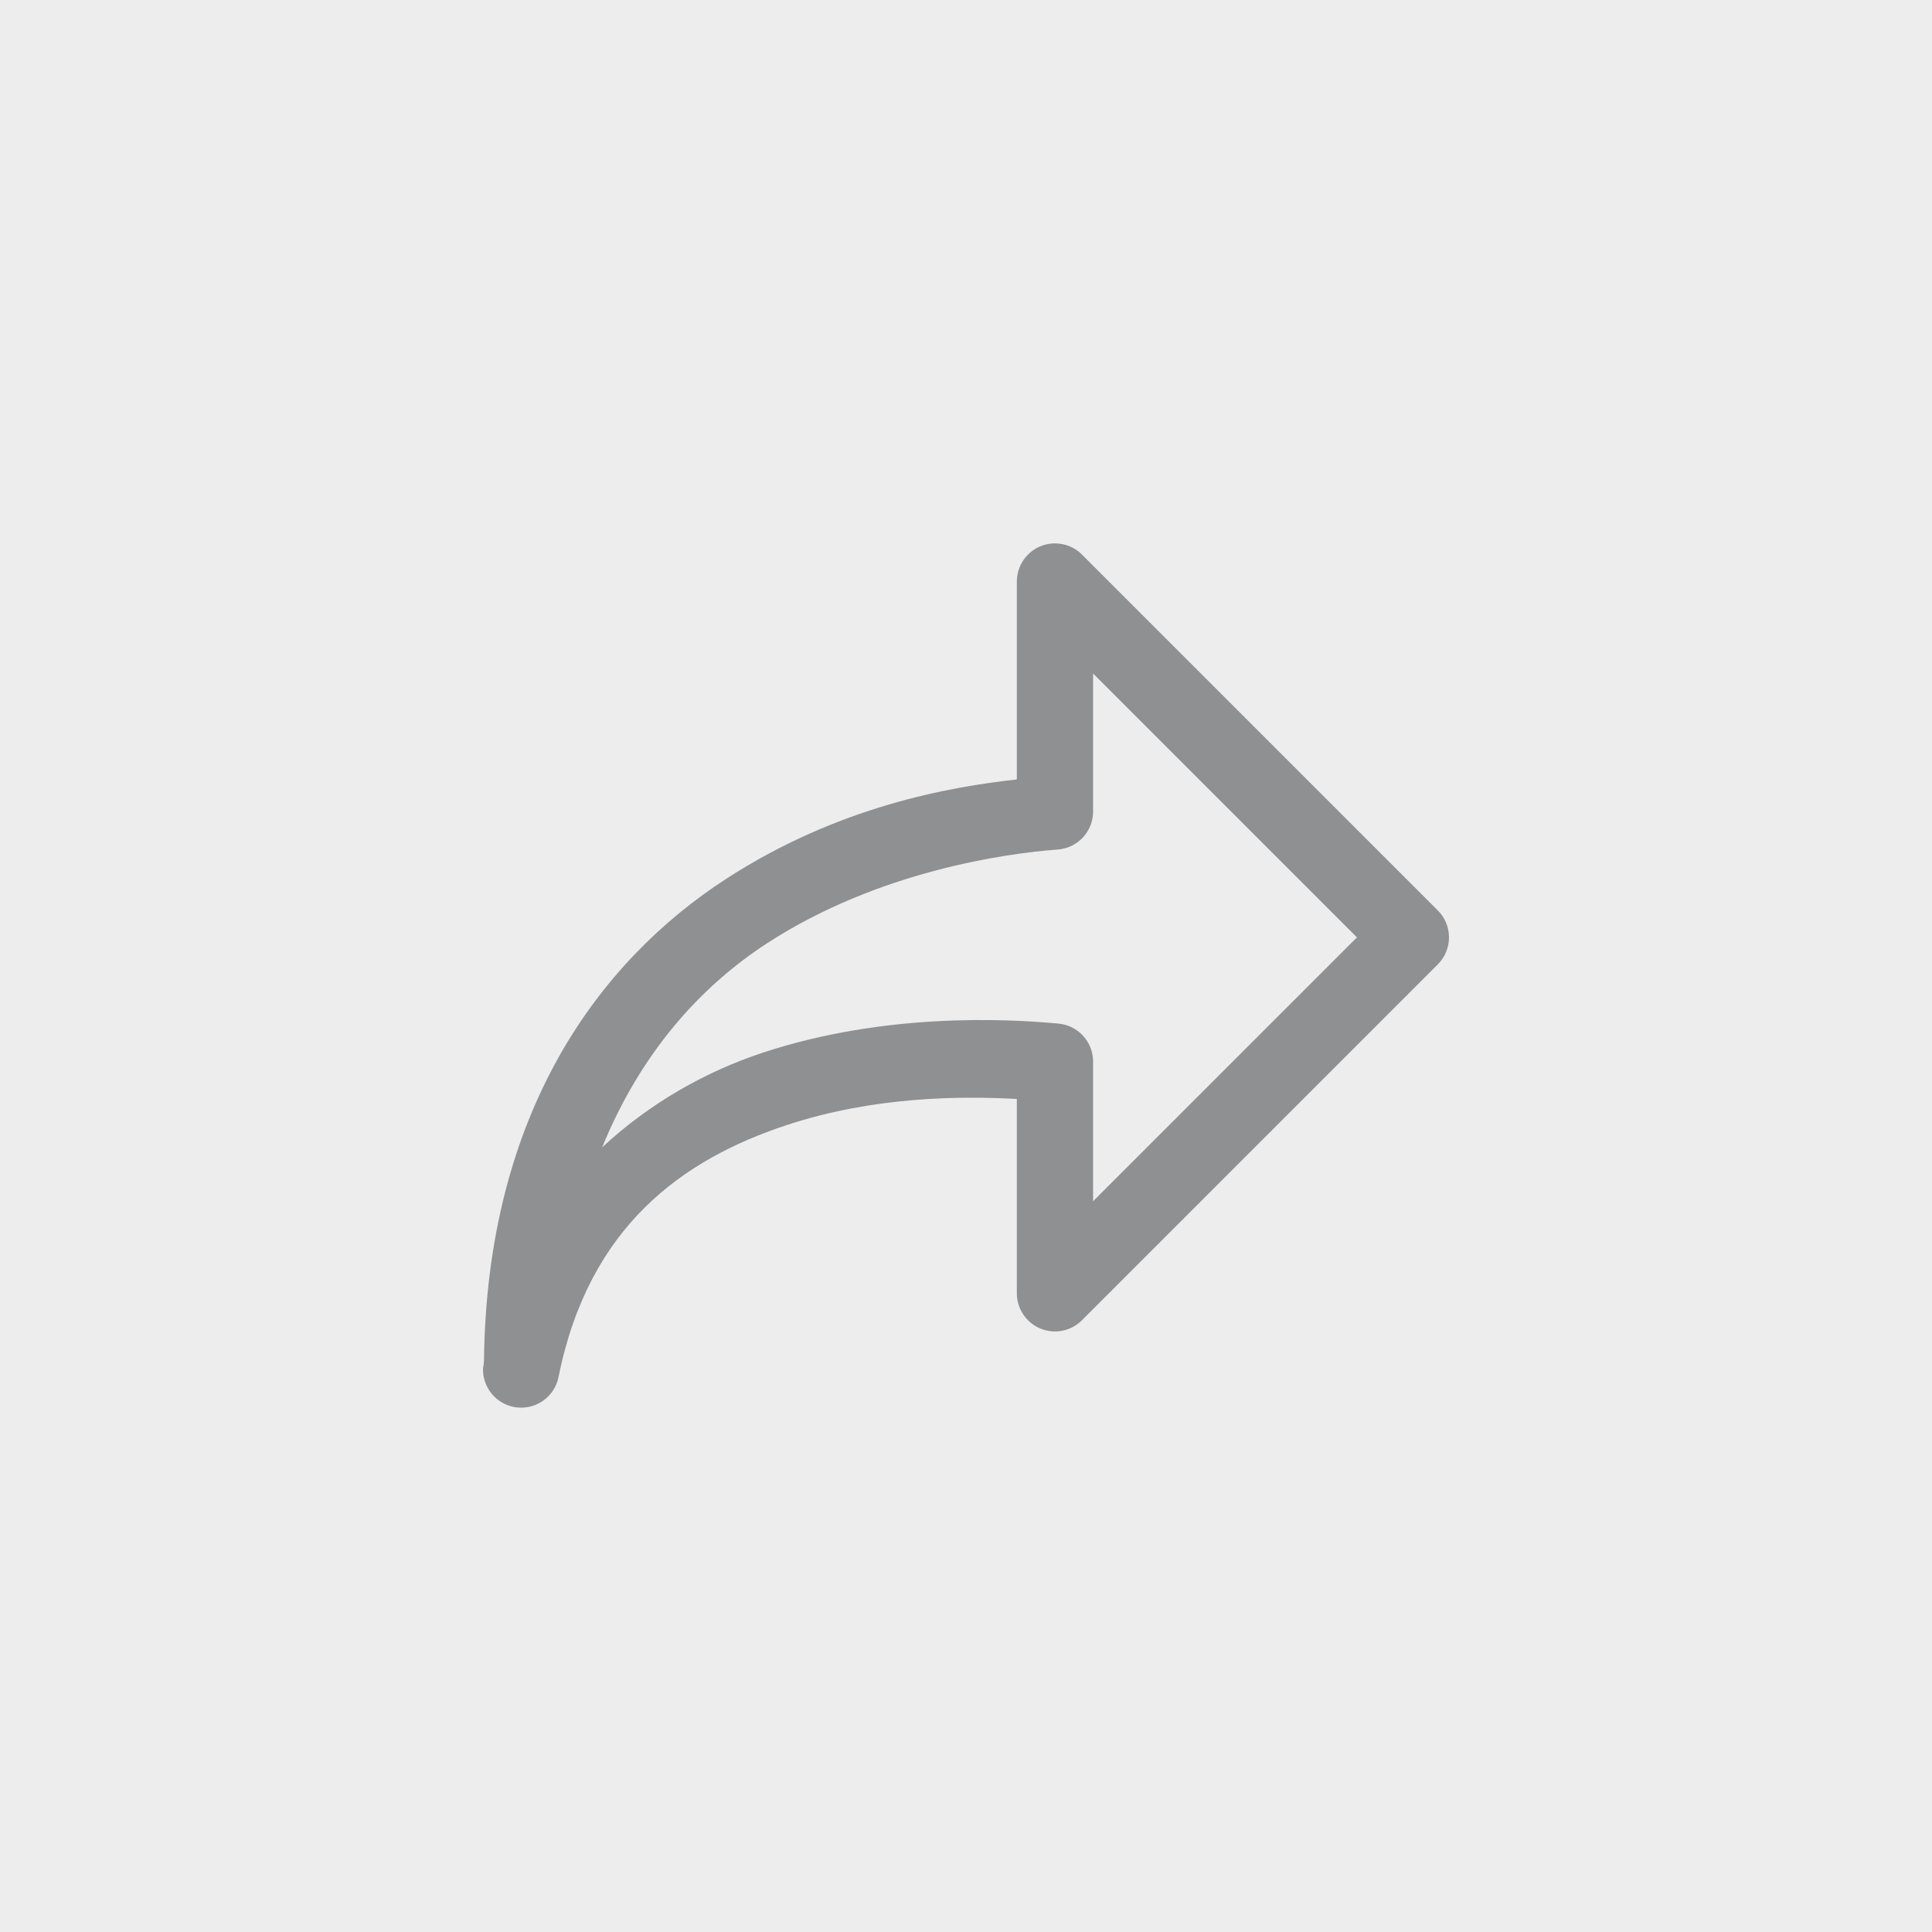<svg width="32" height="32" viewBox="0 0 32 32" fill="none" xmlns="http://www.w3.org/2000/svg">
<rect x="0" y="0" width="32" height="32" fill="#333333" stroke="none"/>
<g id="share-circle" clip-path="url(#clip0_2058_4756)">
<rect id="Rectangle 55" width="32" height="32" fill="#EDEDED"/>
<path id="Vector" d="M17.465 9C17.299 9.002 17.14 9.07 17.024 9.188C16.907 9.306 16.842 9.466 16.842 9.632V12.91C15.723 13.034 13.883 13.355 12.031 14.554C9.928 15.916 8.059 18.419 8.016 22.552C8.015 22.555 8.013 22.557 8.012 22.56H8.014C8.014 22.606 8 22.639 8 22.684C8 22.841 8.059 22.992 8.164 23.108C8.269 23.224 8.413 23.297 8.569 23.312C8.725 23.328 8.881 23.285 9.007 23.192C9.133 23.099 9.22 22.962 9.251 22.809C9.751 20.309 11.309 19.201 13.036 18.633C14.494 18.154 15.921 18.154 16.842 18.202V21.421C16.842 21.546 16.879 21.668 16.949 21.772C17.018 21.876 17.117 21.957 17.232 22.005C17.348 22.052 17.474 22.065 17.597 22.041C17.719 22.016 17.832 21.956 17.92 21.868L23.815 15.973C23.933 15.854 24 15.694 24 15.526C24 15.359 23.933 15.198 23.815 15.08L17.92 9.185C17.861 9.125 17.79 9.078 17.711 9.046C17.633 9.015 17.549 8.999 17.465 9ZM18.105 11.156L22.475 15.526L18.105 19.896V17.583C18.105 17.426 18.047 17.274 17.941 17.158C17.835 17.041 17.69 16.969 17.533 16.954C16.655 16.872 14.648 16.773 12.642 17.433C11.704 17.742 10.773 18.261 9.974 19.003C10.613 17.439 11.598 16.34 12.718 15.615C14.56 14.423 16.676 14.133 17.52 14.071C17.679 14.059 17.828 13.988 17.936 13.871C18.045 13.754 18.105 13.6 18.105 13.441V11.156Z" fill="#8E9092"/>
</g>
<defs>
<clipPath id="clip0_2058_4756">
<rect width="32" height="32" fill="white"/>
</clipPath>
</defs>
</svg>
